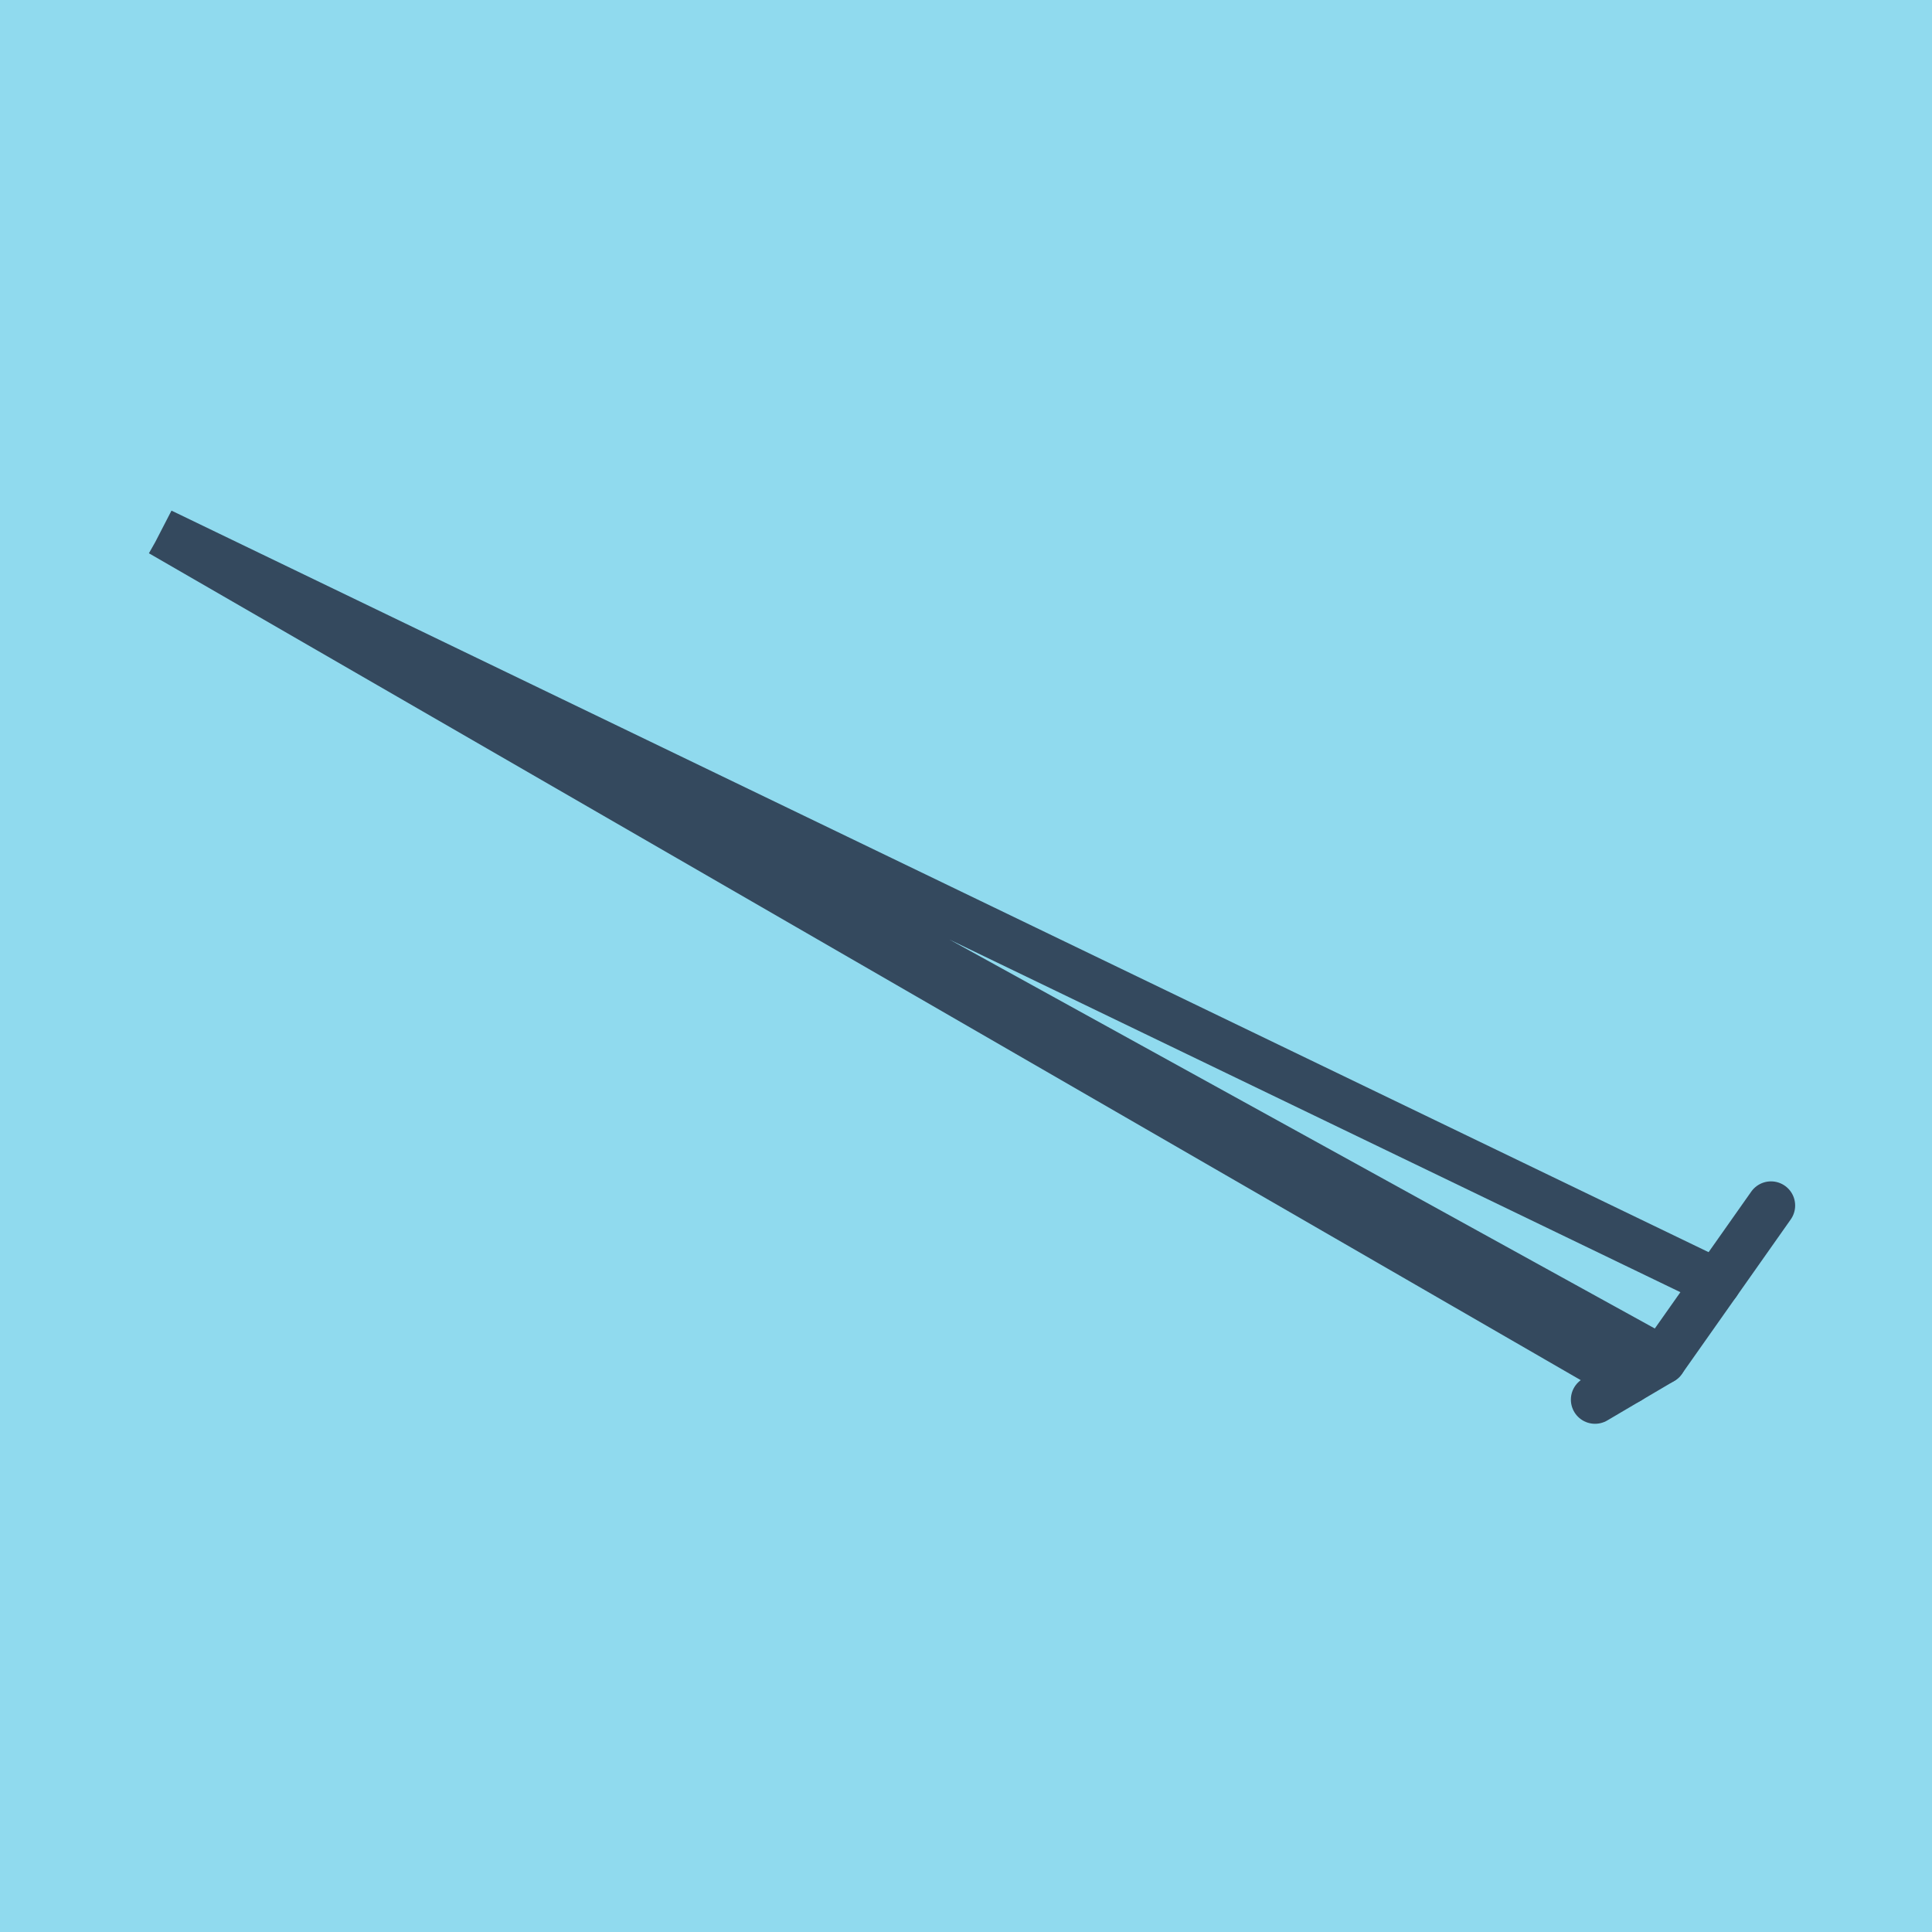 <?xml version="1.0" encoding="utf-8"?>
<!DOCTYPE svg PUBLIC "-//W3C//DTD SVG 1.1//EN" "http://www.w3.org/Graphics/SVG/1.1/DTD/svg11.dtd">
<svg xmlns="http://www.w3.org/2000/svg" xmlns:xlink="http://www.w3.org/1999/xlink" viewBox="-10 -10 120 120" preserveAspectRatio="xMidYMid meet">
	<path style="fill:#90daee" d="M-10-10h120v120H-10z"/>
			<polyline stroke-linecap="round" points="100,64.877 93.236,74.478 " style="fill:none;stroke:#34495e;stroke-width: 3px"/>
			<polyline stroke-linecap="round" points="93.236,74.478 89.07,76.934 " style="fill:none;stroke:#34495e;stroke-width: 3px"/>
			<polyline stroke-linecap="round" points="96.618,69.678 0,23.066 93.236,74.478 0,23.066 91.153,75.706 " style="fill:none;stroke:#34495e;stroke-width: 3px"/>
	</svg>
